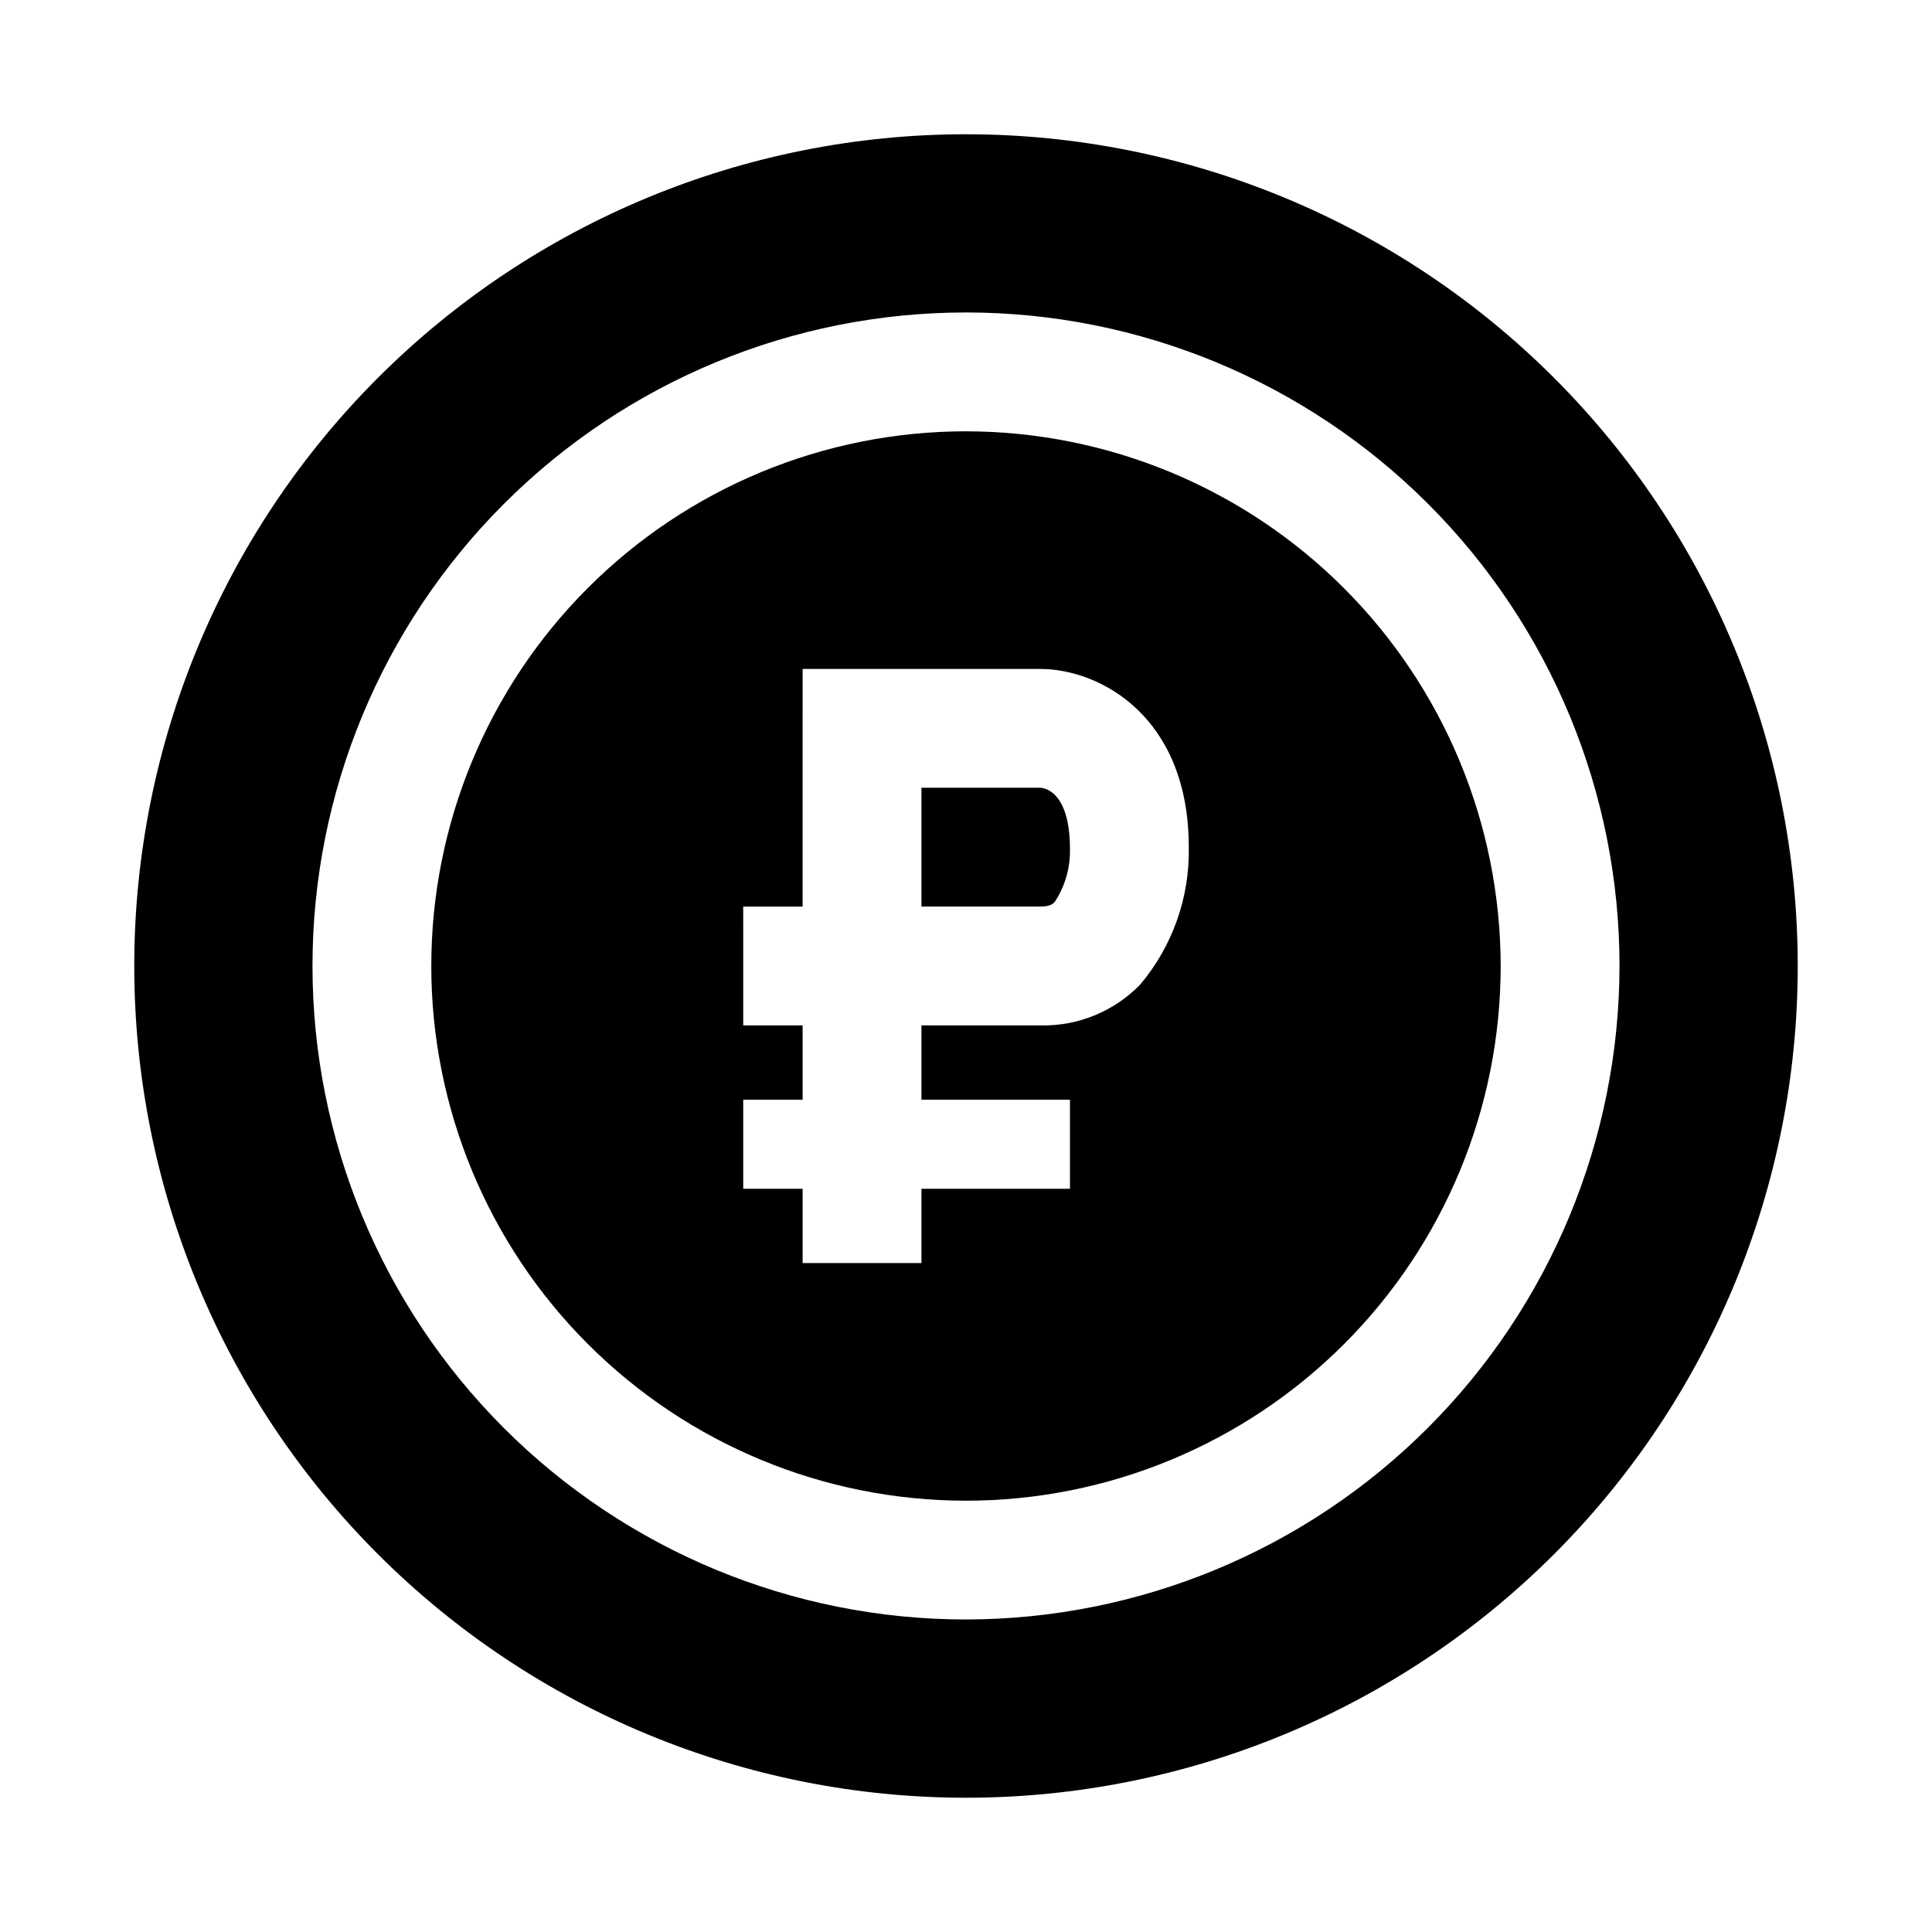 <?xml version="1.0" encoding="UTF-8"?>
<!-- The Best Svg Icon site in the world: iconSvg.co, Visit us! https://iconsvg.co -->
<svg fill="#000000" width="800px" height="800px" version="1.1" viewBox="144 144 512 512" xmlns="http://www.w3.org/2000/svg">
 <g>
  <path d="m427.55 368.98c0.109 4.969-1.289 9.855-4.016 14.012-0.395 0.473-1.18 1.258-3.856 1.258h-31.488v-31.488h31.488c0.312 0 7.871 0.156 7.871 16.219z"/>
  <path d="m400 258.3c-37.582 0-73.621 14.93-100.2 41.504-26.574 26.574-41.504 62.613-41.504 100.2 0 37.578 14.93 73.621 41.504 100.19 26.574 26.574 62.613 41.504 100.2 41.504 37.578 0 73.621-14.93 100.19-41.504 26.574-26.57 41.504-62.613 41.504-100.19-0.043-37.566-14.988-73.582-41.551-100.15-26.562-26.562-62.578-41.504-100.14-41.551zm46.129 146.66c-6.938 7.109-16.52 11.02-26.449 10.785h-31.488v19.68h39.359v23.617h-39.359v19.68h-31.488v-19.68h-15.742v-23.617h15.742v-19.68h-15.742l-0.004-31.488h15.742l0.004-62.977h62.977c15.824 0 39.359 12.594 39.359 47.23v0.004c0.266 13.312-4.324 26.266-12.91 36.445z"/>
  <path d="m400 179.58c-58.461 0-114.52 23.223-155.86 64.559s-64.559 97.398-64.559 155.86c0 58.457 23.223 114.52 64.559 155.86 41.336 41.336 97.398 64.559 155.86 64.559 58.457 0 114.52-23.223 155.86-64.559 41.336-41.336 64.559-97.398 64.559-155.86-0.008-58.457-23.234-114.52-64.57-155.85-41.332-41.336-97.391-64.559-155.84-64.57zm0 393.6c-45.934 0-89.984-18.246-122.46-50.727-32.48-32.477-50.727-76.527-50.727-122.46 0-45.934 18.246-89.984 50.727-122.46 32.477-32.48 76.527-50.727 122.46-50.727 45.93 0 89.98 18.246 122.46 50.727 32.48 32.477 50.727 76.527 50.727 122.46-0.055 45.914-18.316 89.934-50.785 122.4-32.465 32.469-76.484 50.73-122.4 50.785z"/>
 </g>
</svg>
